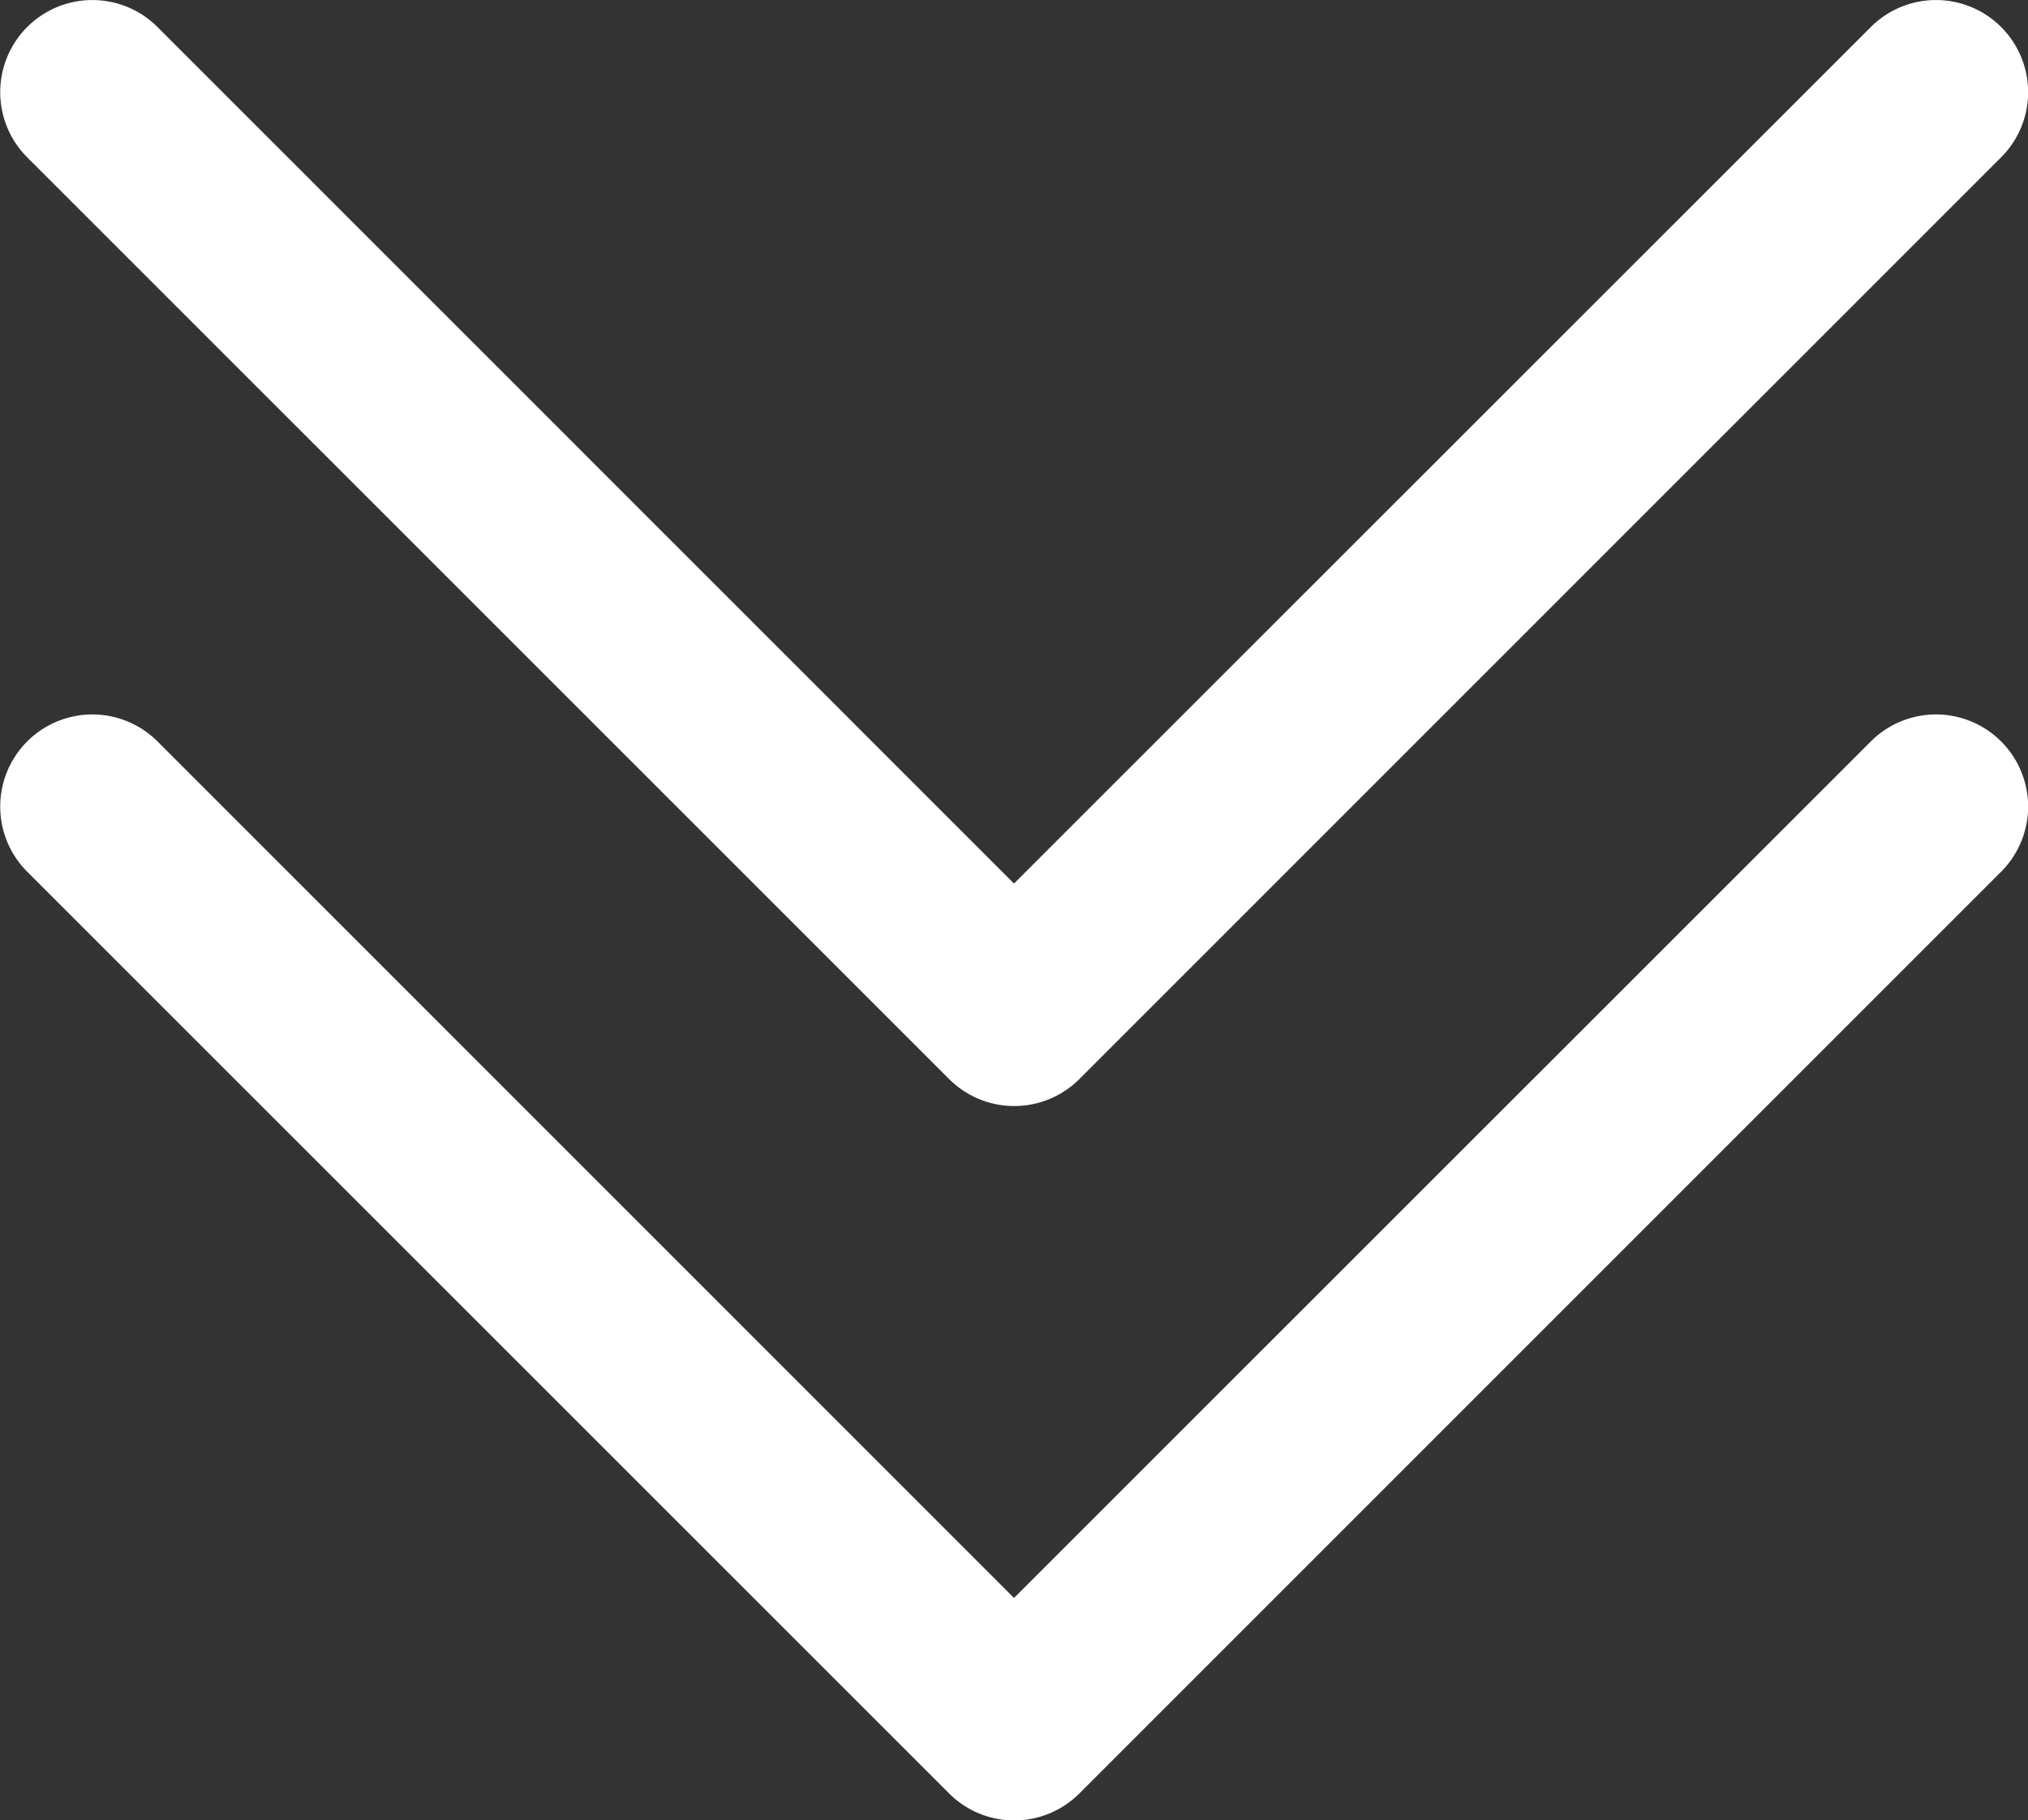 <svg xmlns="http://www.w3.org/2000/svg" width="12" height="10.773" viewBox="0 0 12 10.773">
  <rect x="0" y="0" width="12" height="10.773" fill="#333333" stroke="none"/>
  <g id="Group_62" data-name="Group 62" transform="translate(-202 -779.727)">
    <path id="XMLID_225_" d="M11.841,75.16a.545.545,0,0,0-.771,0L6,80.229.932,75.16a.545.545,0,0,0-.771.771l5.455,5.455a.545.545,0,0,0,.771,0l5.454-5.455A.545.545,0,0,0,11.841,75.16Z" transform="translate(202 704.727)" fill="#fff"/>
    <path id="XMLID_225_2" data-name="XMLID_225_" d="M11.841,75.16a.545.545,0,0,0-.771,0L6,80.229.932,75.16a.545.545,0,0,0-.771.771l5.455,5.455a.545.545,0,0,0,.771,0l5.454-5.455A.545.545,0,0,0,11.841,75.16Z" transform="translate(202 708.955)" fill="#fff"/>
  </g>
</svg>
